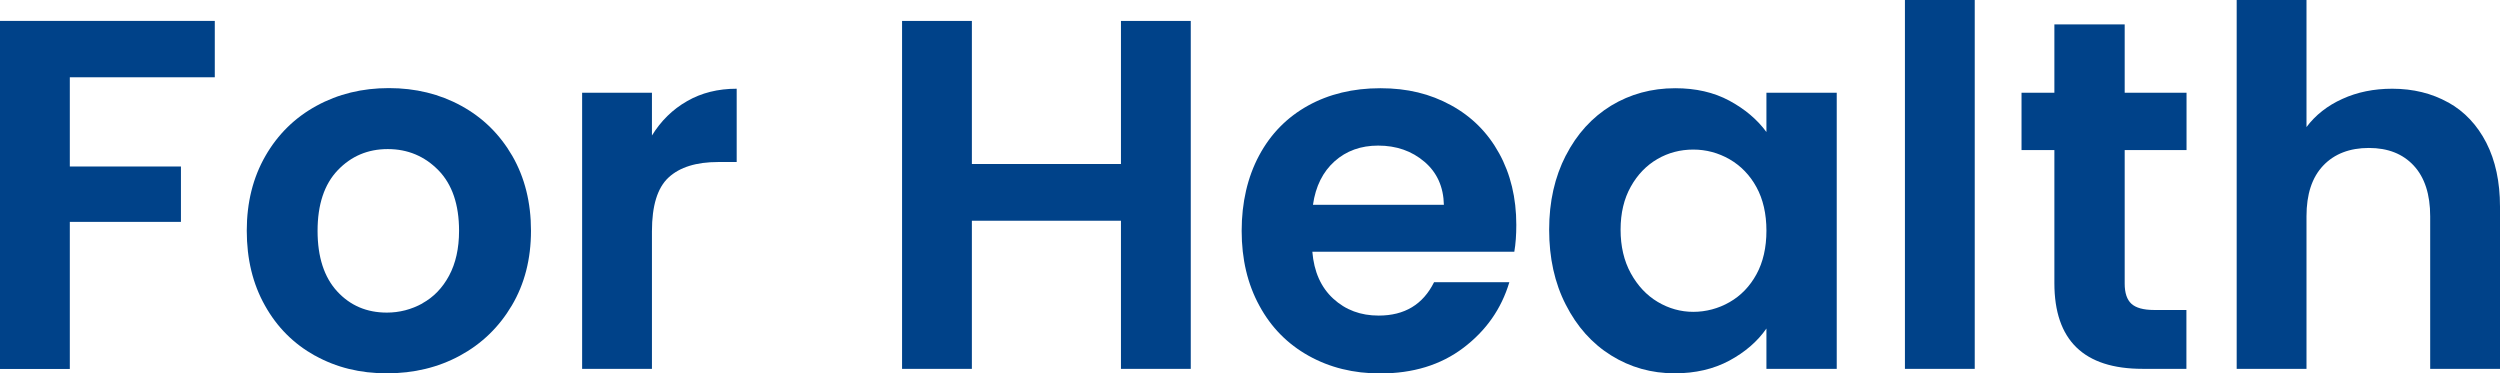 <svg xmlns="http://www.w3.org/2000/svg" id="Livello_1" data-name="Livello 1" viewBox="0 0 200.9 30"><defs><style>      .cls-1 {        fill: #004289;      }    </style></defs><g id="Testo"><g><path class="cls-1" d="M17.26,1.68v4.53H5.61v7.17h8.93v4.45H5.61v11.82H0V1.68h17.26Z"></path><path class="cls-1" d="M25.31,28.58c-1.71-.95-3.05-2.29-4.02-4.03-.98-1.74-1.46-3.74-1.46-6.01s.5-4.27,1.5-6.01c1-1.74,2.37-3.08,4.11-4.03,1.74-.95,3.67-1.42,5.81-1.42s4.07.47,5.81,1.42c1.74.95,3.1,2.29,4.11,4.03,1,1.74,1.5,3.74,1.5,6.01s-.51,4.27-1.54,6.01c-1.03,1.74-2.42,3.08-4.17,4.03-1.75.95-3.71,1.42-5.87,1.42s-4.06-.47-5.77-1.42ZM33.95,24.37c.89-.49,1.61-1.23,2.14-2.22.53-.99.8-2.19.8-3.6,0-2.11-.55-3.73-1.66-4.87-1.11-1.13-2.46-1.7-4.07-1.7s-2.94.57-4.02,1.7-1.62,2.76-1.62,4.87.53,3.73,1.58,4.87,2.38,1.7,3.99,1.7c1.01,0,1.97-.25,2.86-.74Z"></path><path class="cls-1" d="M55.21,8.13c1.16-.67,2.49-1,3.99-1v5.89h-1.48c-1.76,0-3.09.41-3.99,1.24-.9.83-1.34,2.27-1.34,4.33v11.05h-5.61V7.45h5.61v3.44c.72-1.17,1.66-2.1,2.82-2.76Z"></path><path class="cls-1" d="M95.69,1.68v27.96h-5.61v-11.9h-11.98v11.9h-5.61V1.68h5.61v11.5h11.98V1.68h5.61Z"></path><path class="cls-1" d="M121.68,20.23h-16.22c.13,1.6.69,2.86,1.68,3.77.99.91,2.2,1.36,3.65,1.36,2.08,0,3.56-.89,4.45-2.68h6.05c-.64,2.14-1.87,3.89-3.69,5.27-1.82,1.38-4.05,2.06-6.69,2.06-2.14,0-4.05-.47-5.75-1.42s-3.02-2.29-3.96-4.03c-.95-1.74-1.42-3.74-1.42-6.01s.47-4.31,1.4-6.05c.93-1.74,2.24-3.07,3.93-4.01,1.68-.93,3.62-1.4,5.81-1.4s4,.45,5.67,1.36c1.67.91,2.96,2.2,3.88,3.87.92,1.67,1.38,3.58,1.38,5.75,0,.8-.05,1.52-.16,2.16ZM116.03,16.46c-.03-1.44-.55-2.6-1.56-3.46-1.02-.87-2.26-1.3-3.72-1.3-1.39,0-2.56.42-3.5,1.26s-1.53,2.01-1.74,3.5h10.53Z"></path><path class="cls-1" d="M125.83,12.5c.89-1.74,2.11-3.07,3.64-4.01,1.54-.93,3.25-1.4,5.15-1.4,1.66,0,3.1.33,4.35,1,1.24.67,2.24,1.51,2.98,2.52v-3.16h5.65v22.19h-5.65v-3.24c-.72,1.04-1.72,1.9-2.98,2.58-1.27.68-2.73,1.02-4.39,1.02-1.87,0-3.57-.48-5.11-1.44-1.54-.96-2.75-2.32-3.64-4.07-.9-1.75-1.34-3.76-1.34-6.03s.45-4.23,1.34-5.97ZM141.15,15.04c-.53-.97-1.26-1.72-2.16-2.24-.91-.52-1.88-.78-2.92-.78s-2,.25-2.88.76-1.6,1.25-2.14,2.22c-.55.98-.82,2.13-.82,3.46s.27,2.5.82,3.5c.55,1,1.27,1.77,2.16,2.3.89.53,1.85.8,2.86.8s2.02-.26,2.92-.78c.91-.52,1.63-1.27,2.16-2.24.53-.97.8-2.14.8-3.5s-.27-2.53-.8-3.5Z"></path><path class="cls-1" d="M158.69,0v29.64h-5.61V0h5.61Z"></path><path class="cls-1" d="M170.74,12.06v10.73c0,.75.18,1.29.54,1.62.36.33.97.5,1.82.5h2.6v4.73h-3.52c-4.73,0-7.09-2.3-7.09-6.89v-10.69h-2.64v-4.61h2.64V1.96h5.65v5.49h4.97v4.61h-4.97Z"></path><path class="cls-1" d="M196.74,8.23c1.31.73,2.33,1.82,3.06,3.24.73,1.43,1.1,3.14,1.1,5.15v13.02h-5.61v-12.26c0-1.76-.44-3.12-1.32-4.07-.88-.95-2.08-1.42-3.61-1.42s-2.77.47-3.67,1.42c-.9.95-1.34,2.3-1.34,4.07v12.26h-5.61V0h5.61v10.21c.72-.96,1.68-1.72,2.88-2.26,1.2-.55,2.54-.82,4.01-.82,1.68,0,3.18.37,4.49,1.1Z"></path></g></g></svg>